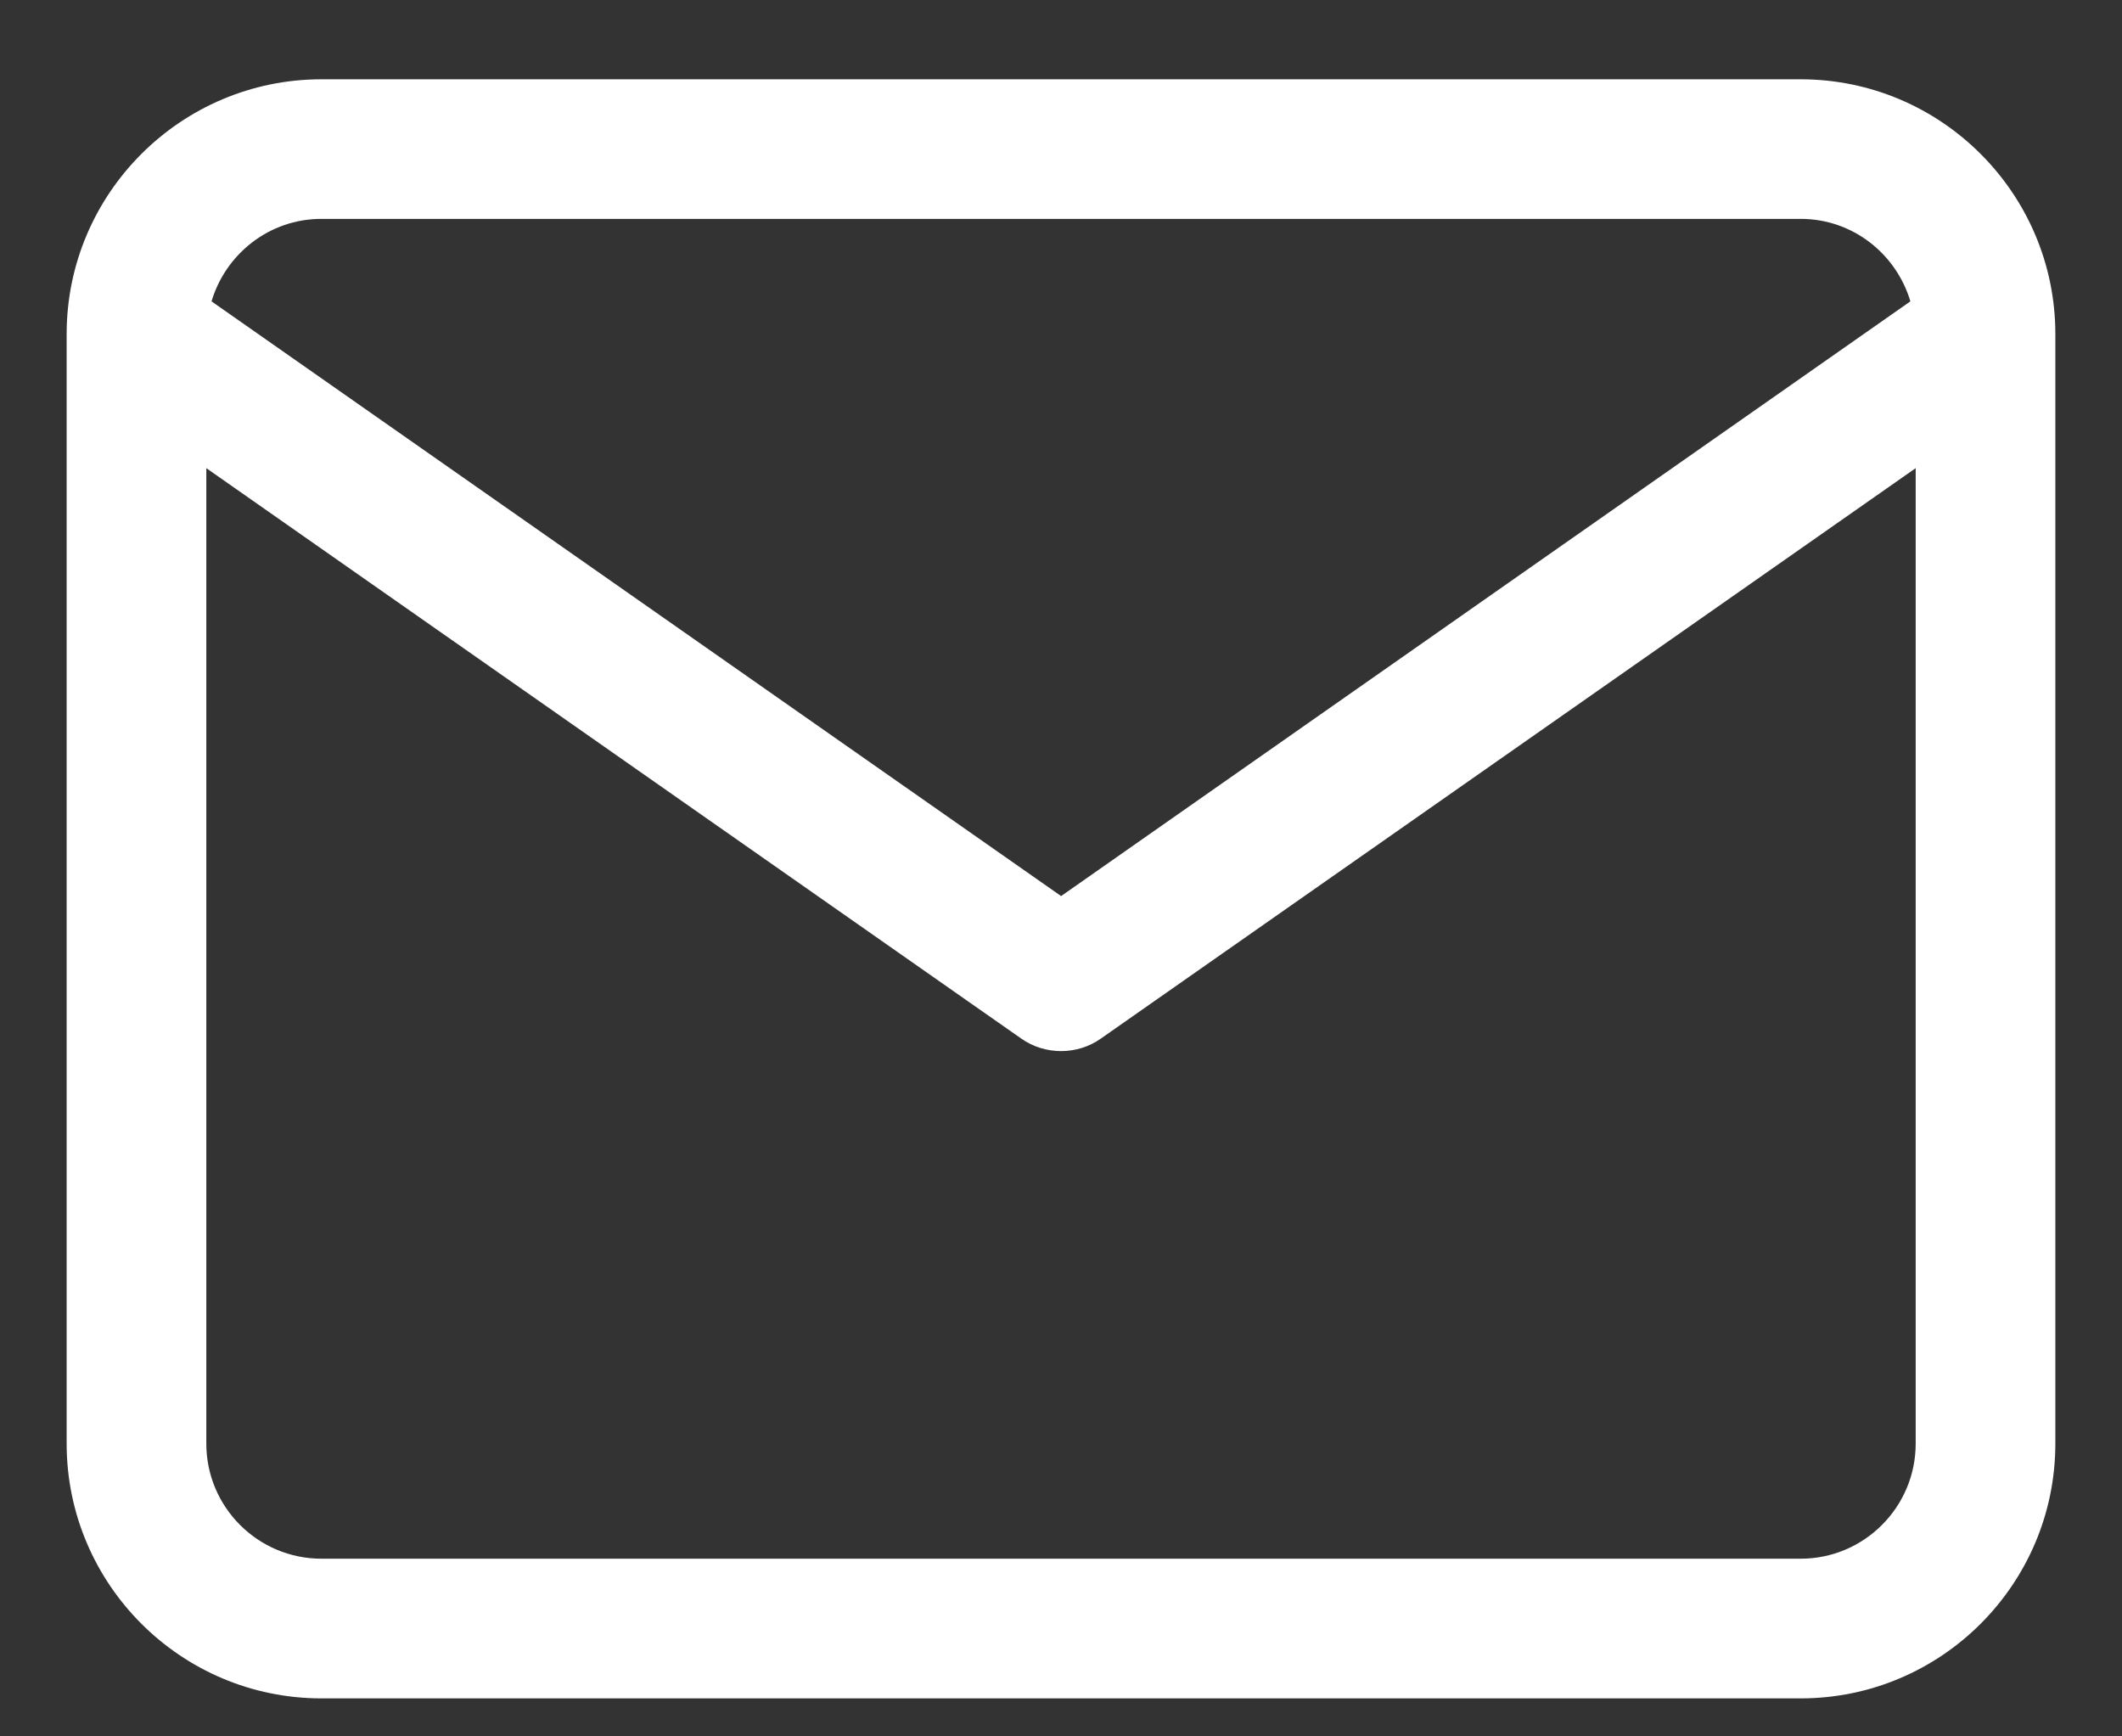<svg width="22" height="18" viewBox="0 0 22 18" fill="none" xmlns="http://www.w3.org/2000/svg">
<rect x="0" y="0" width="22" height="18" fill="#333333" stroke="none"/>
<path d="M18.669 16.158H3.332C2.674 16.158 2.139 15.623 2.139 14.965V4.853L10.586 10.765C10.71 10.853 10.856 10.896 11.001 10.896C11.145 10.896 11.292 10.853 11.415 10.765L19.861 4.853V14.965C19.861 15.623 19.326 16.158 18.669 16.158ZM3.332 2.269H18.669C19.208 2.269 19.66 2.632 19.806 3.124L11.001 9.289L2.193 3.124C2.34 2.632 2.792 2.269 3.332 2.269ZM18.669 0.822H3.332C1.876 0.822 0.691 2.007 0.691 3.462V14.965C0.691 16.422 1.876 17.606 3.332 17.606H18.669C20.125 17.606 21.309 16.422 21.309 14.965V3.462C21.309 2.007 20.125 0.822 18.669 0.822Z" fill="white"/>
</svg>

